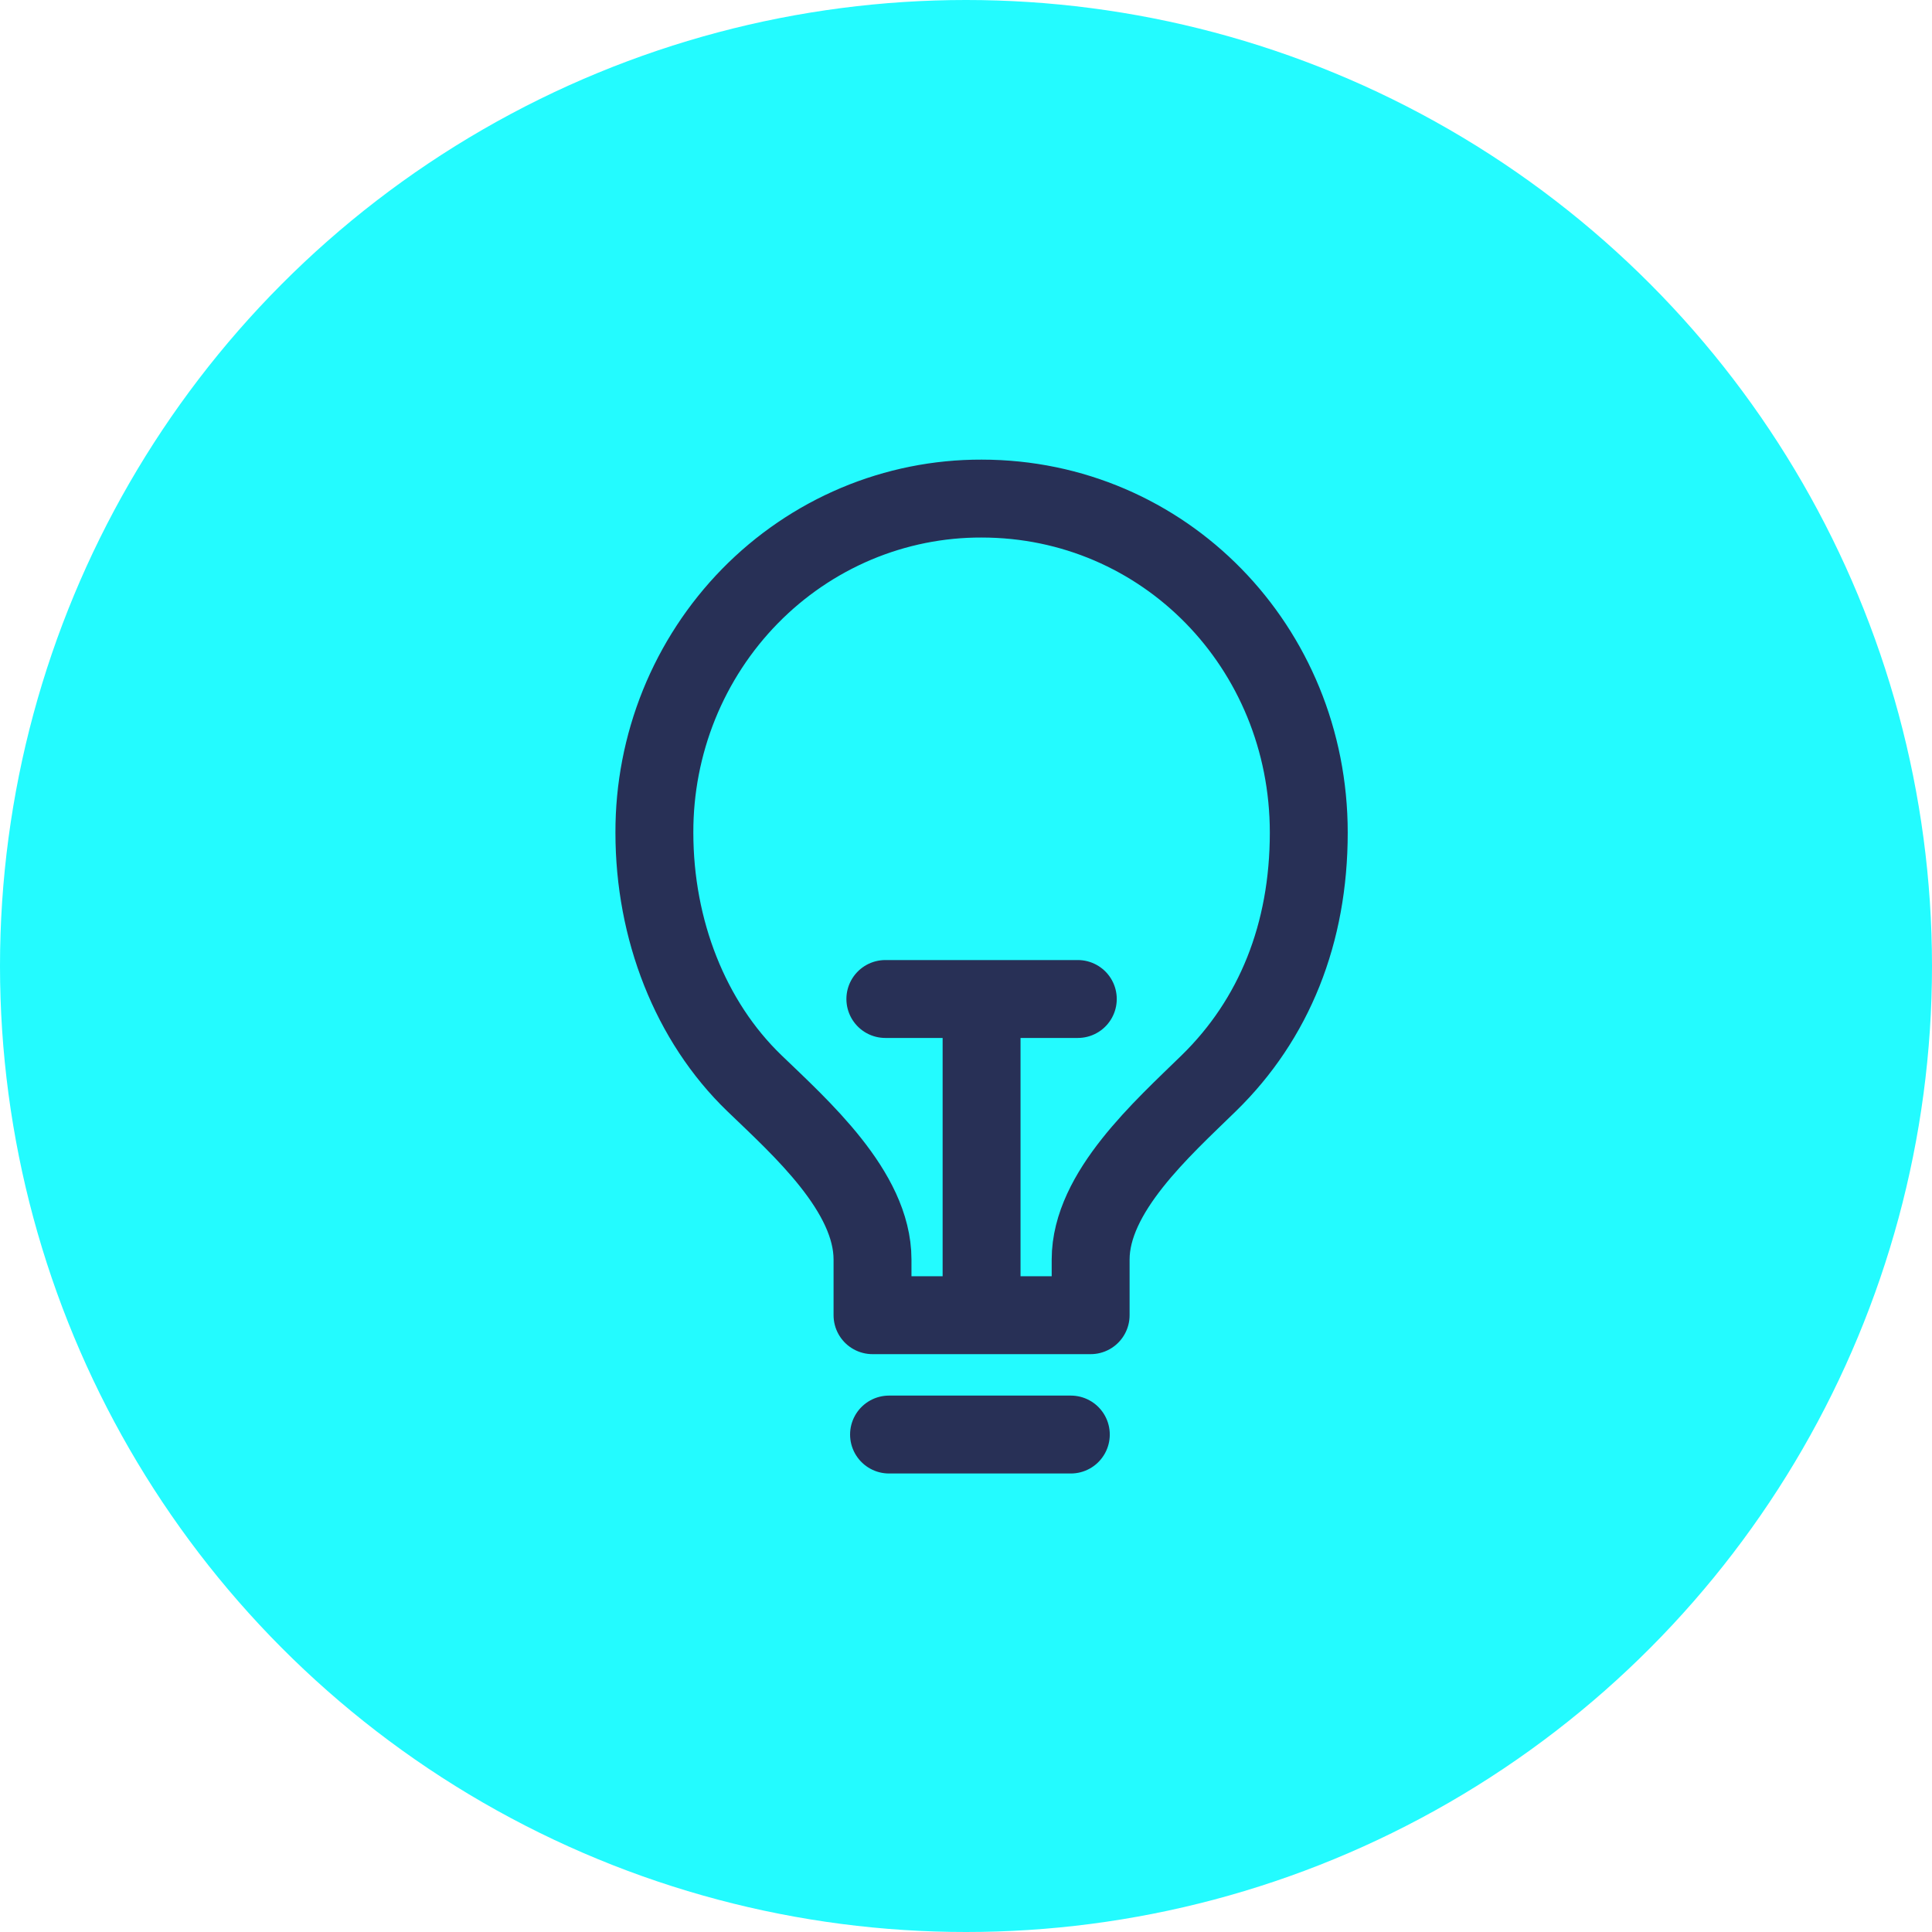 <svg width="62" height="62" viewBox="0 0 62 62" fill="none" xmlns="http://www.w3.org/2000/svg">
<circle cx="31" cy="31" r="31" fill="#23FBFF"/>
<path d="M28.53 46.036H34.364M31.5 42.206V32.676M31.5 42.206H28V40.419C28 38.238 25.692 36.191 24.208 34.761C22.153 32.78 21 29.835 21 26.721C20.996 25.312 21.265 23.916 21.791 22.613C22.318 21.311 23.091 20.128 24.067 19.131C25.043 18.135 26.202 17.346 27.477 16.808C28.753 16.271 30.12 15.996 31.5 16C37.353 16 42 20.765 42 26.721C42 29.951 40.895 32.709 38.792 34.761C37.3 36.218 35 38.26 35 40.419V42.206H31.5Z" stroke="#283056" stroke-width="2.5" stroke-linecap="round" stroke-linejoin="round"/>
<path d="M34.588 32.059C34.588 32.059 32.84 32.059 31.5 32.059C30.16 32.059 28.412 32.059 28.412 32.059" stroke="#283056" stroke-width="2.5" stroke-linecap="round" stroke-linejoin="round"/>
</svg>
